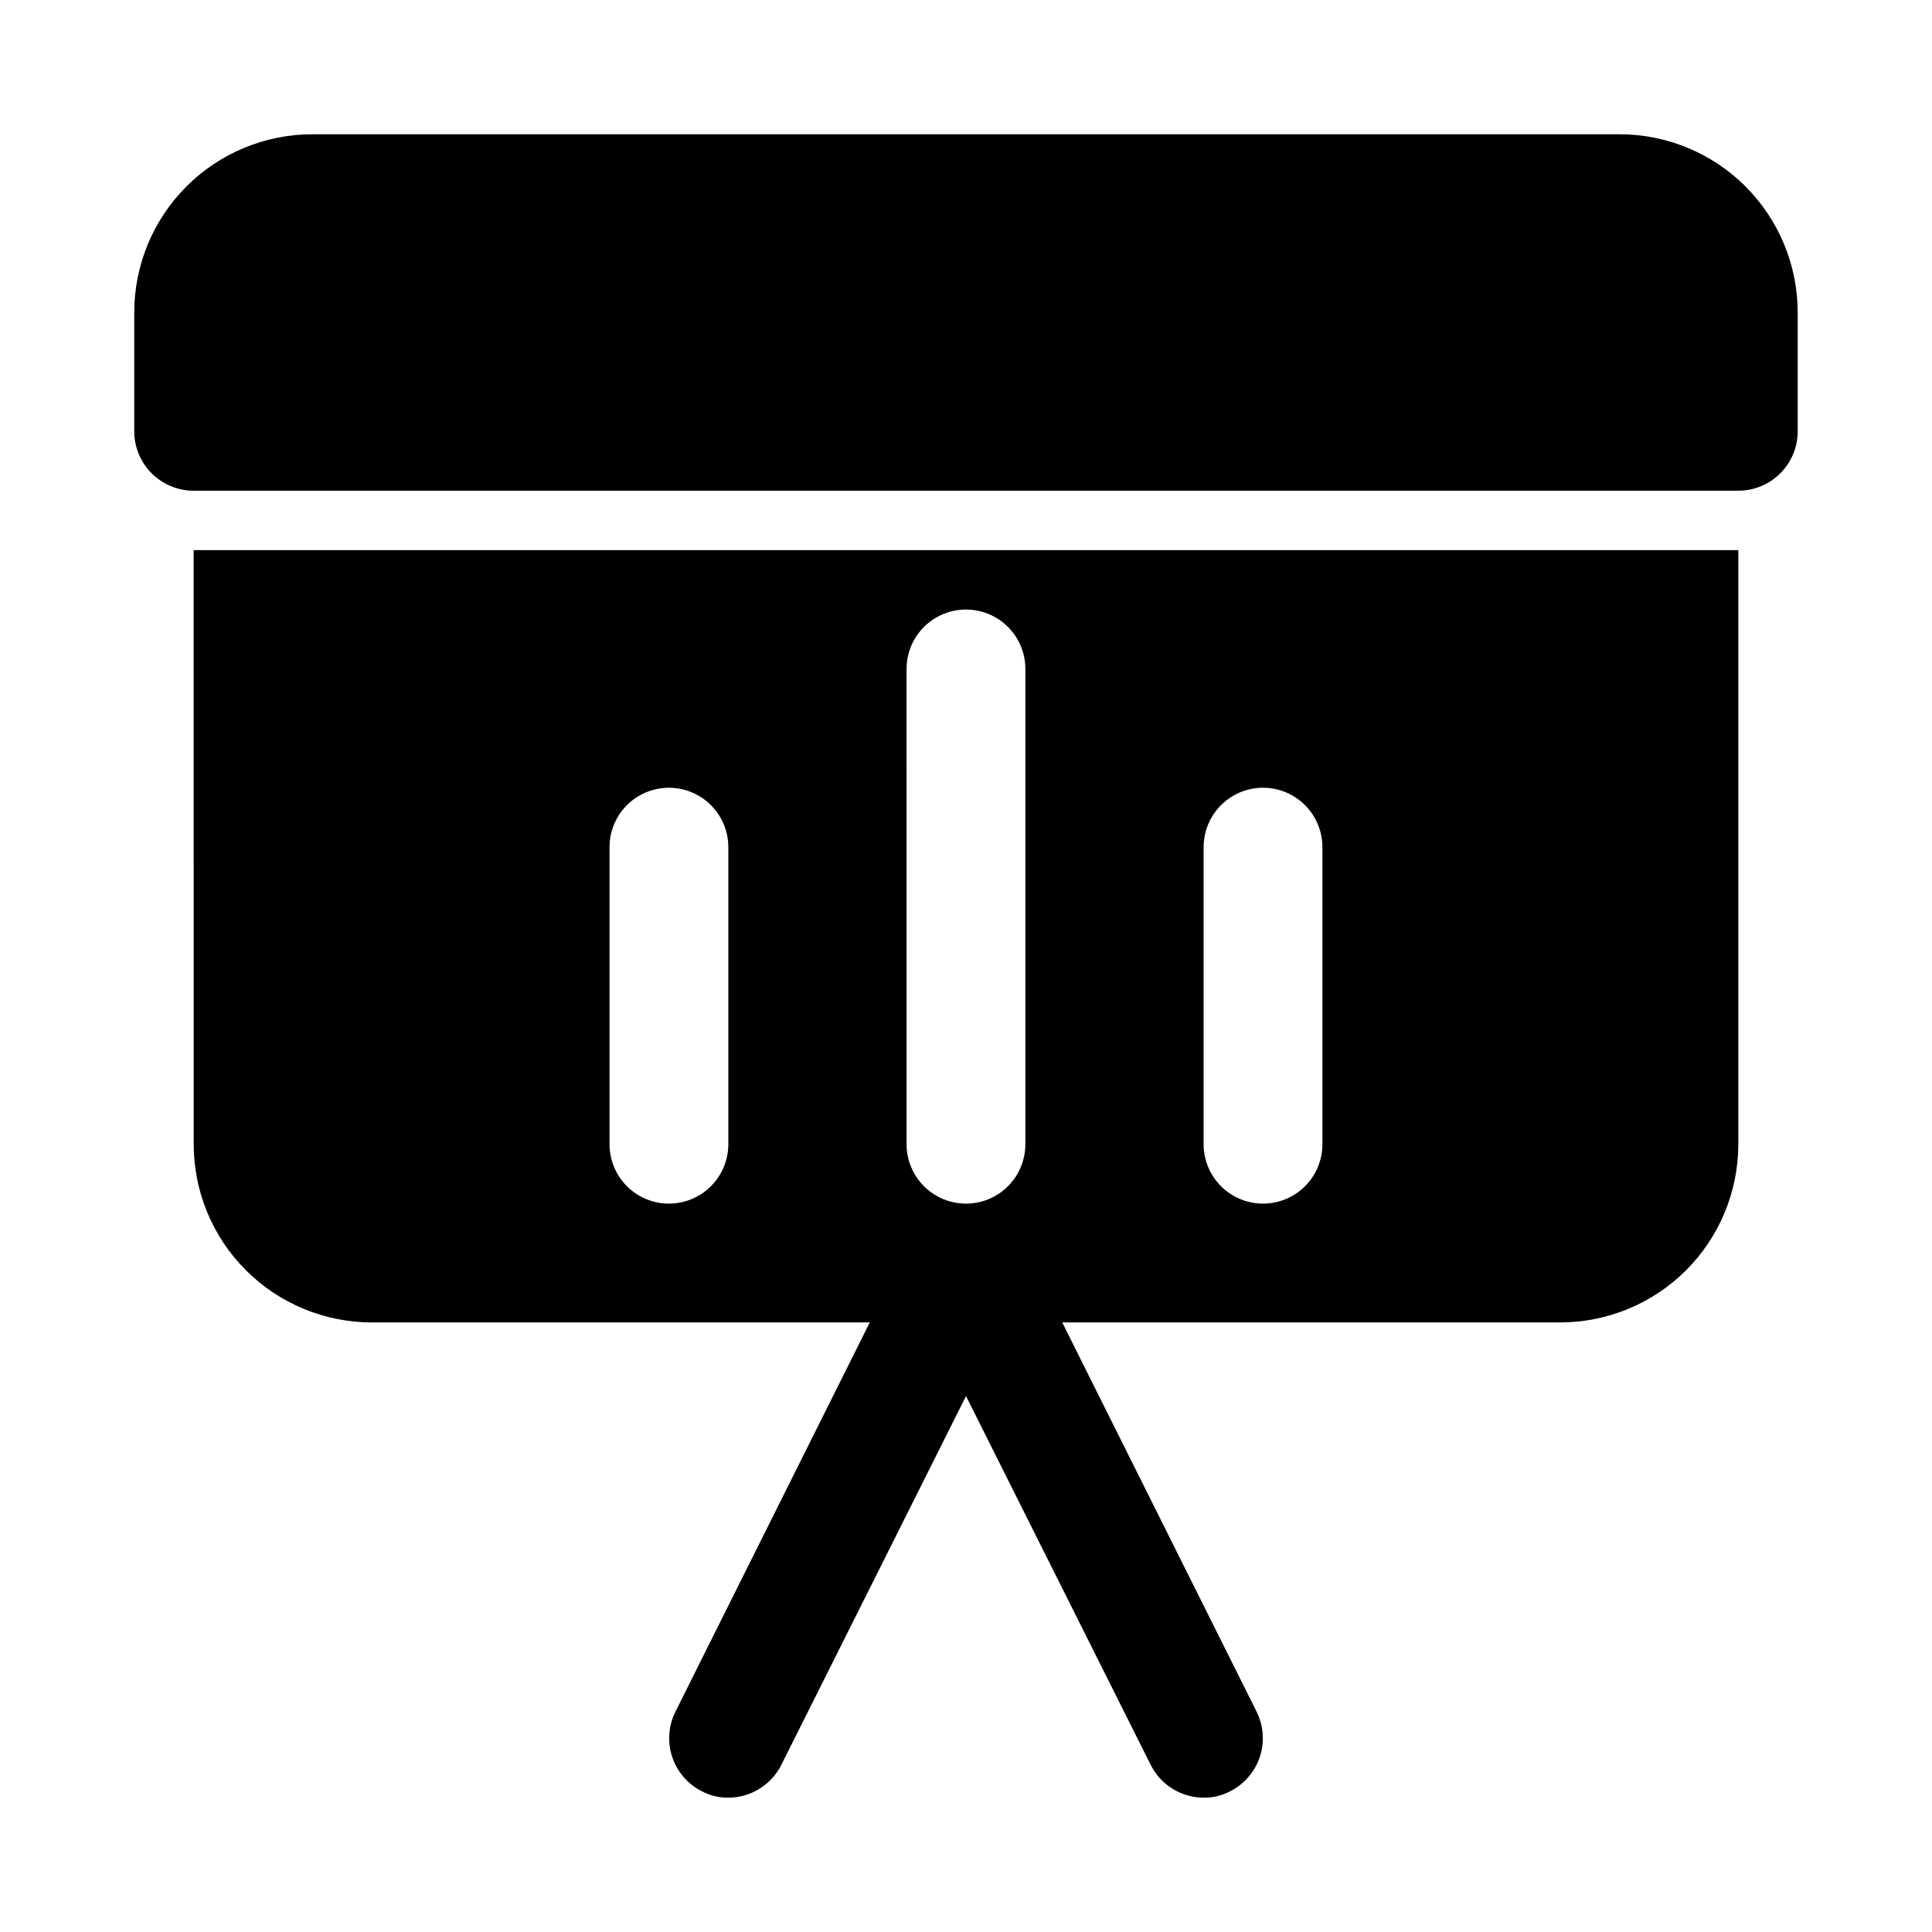 <?xml version="1.0" encoding="UTF-8"?>
<!-- Uploaded to: ICON Repo, www.svgrepo.com, Generator: ICON Repo Mixer Tools -->
<svg fill="#000000" width="800px" height="800px" version="1.1" viewBox="144 144 512 512" xmlns="http://www.w3.org/2000/svg">
 <path d="m620.41 226.81v31.488c0 4.176-1.656 8.18-4.609 11.133-2.953 2.953-6.957 4.613-11.133 4.613h-409.35c-4.176 0-8.18-1.66-11.133-4.613-2.949-2.953-4.609-6.957-4.609-11.133v-31.488c0-12.523 4.977-24.539 13.832-33.398 8.859-8.855 20.875-13.832 33.398-13.832h346.37c12.527 0 24.539 4.977 33.398 13.832 8.855 8.859 13.832 20.875 13.832 33.398zm-425.09 62.977h409.35v157.44c0 12.527-4.977 24.539-13.836 33.398-8.855 8.859-20.871 13.832-33.398 13.832h-131.93l51.484 103.12c1.867 3.719 2.188 8.023 0.887 11.977-1.297 3.953-4.106 7.234-7.816 9.121-2.176 1.164-4.613 1.762-7.082 1.73-2.91-0.008-5.758-0.82-8.23-2.352-2.473-1.527-4.477-3.711-5.785-6.305l-48.961-97.773-48.965 97.77v0.004c-1.309 2.594-3.312 4.777-5.785 6.305-2.473 1.531-5.32 2.344-8.227 2.352-2.473 0.031-4.91-0.566-7.086-1.73-3.707-1.887-6.519-5.168-7.816-9.121s-0.977-8.258 0.891-11.977l51.48-103.12h-131.93c-12.527 0-24.539-4.973-33.398-13.832s-13.836-20.871-13.836-33.398zm267.65 157.44c0 5.625 3 10.824 7.871 13.637s10.871 2.812 15.742 0 7.871-8.012 7.871-13.637v-78.719c0-5.625-3-10.824-7.871-13.637s-10.871-2.812-15.742 0-7.871 8.012-7.871 13.637zm-78.719 0h-0.004c0 5.625 3 10.824 7.871 13.637s10.875 2.812 15.746 0 7.871-8.012 7.871-13.637v-125.95c0-5.625-3-10.82-7.871-13.633s-10.875-2.812-15.746 0-7.871 8.008-7.871 13.633zm-78.719 0h-0.004c0 5.625 3 10.824 7.871 13.637s10.871 2.812 15.742 0c4.875-2.812 7.875-8.012 7.875-13.637v-78.719c0-5.625-3-10.824-7.875-13.637-4.871-2.812-10.871-2.812-15.742 0s-7.871 8.012-7.871 13.637z"/>
</svg>